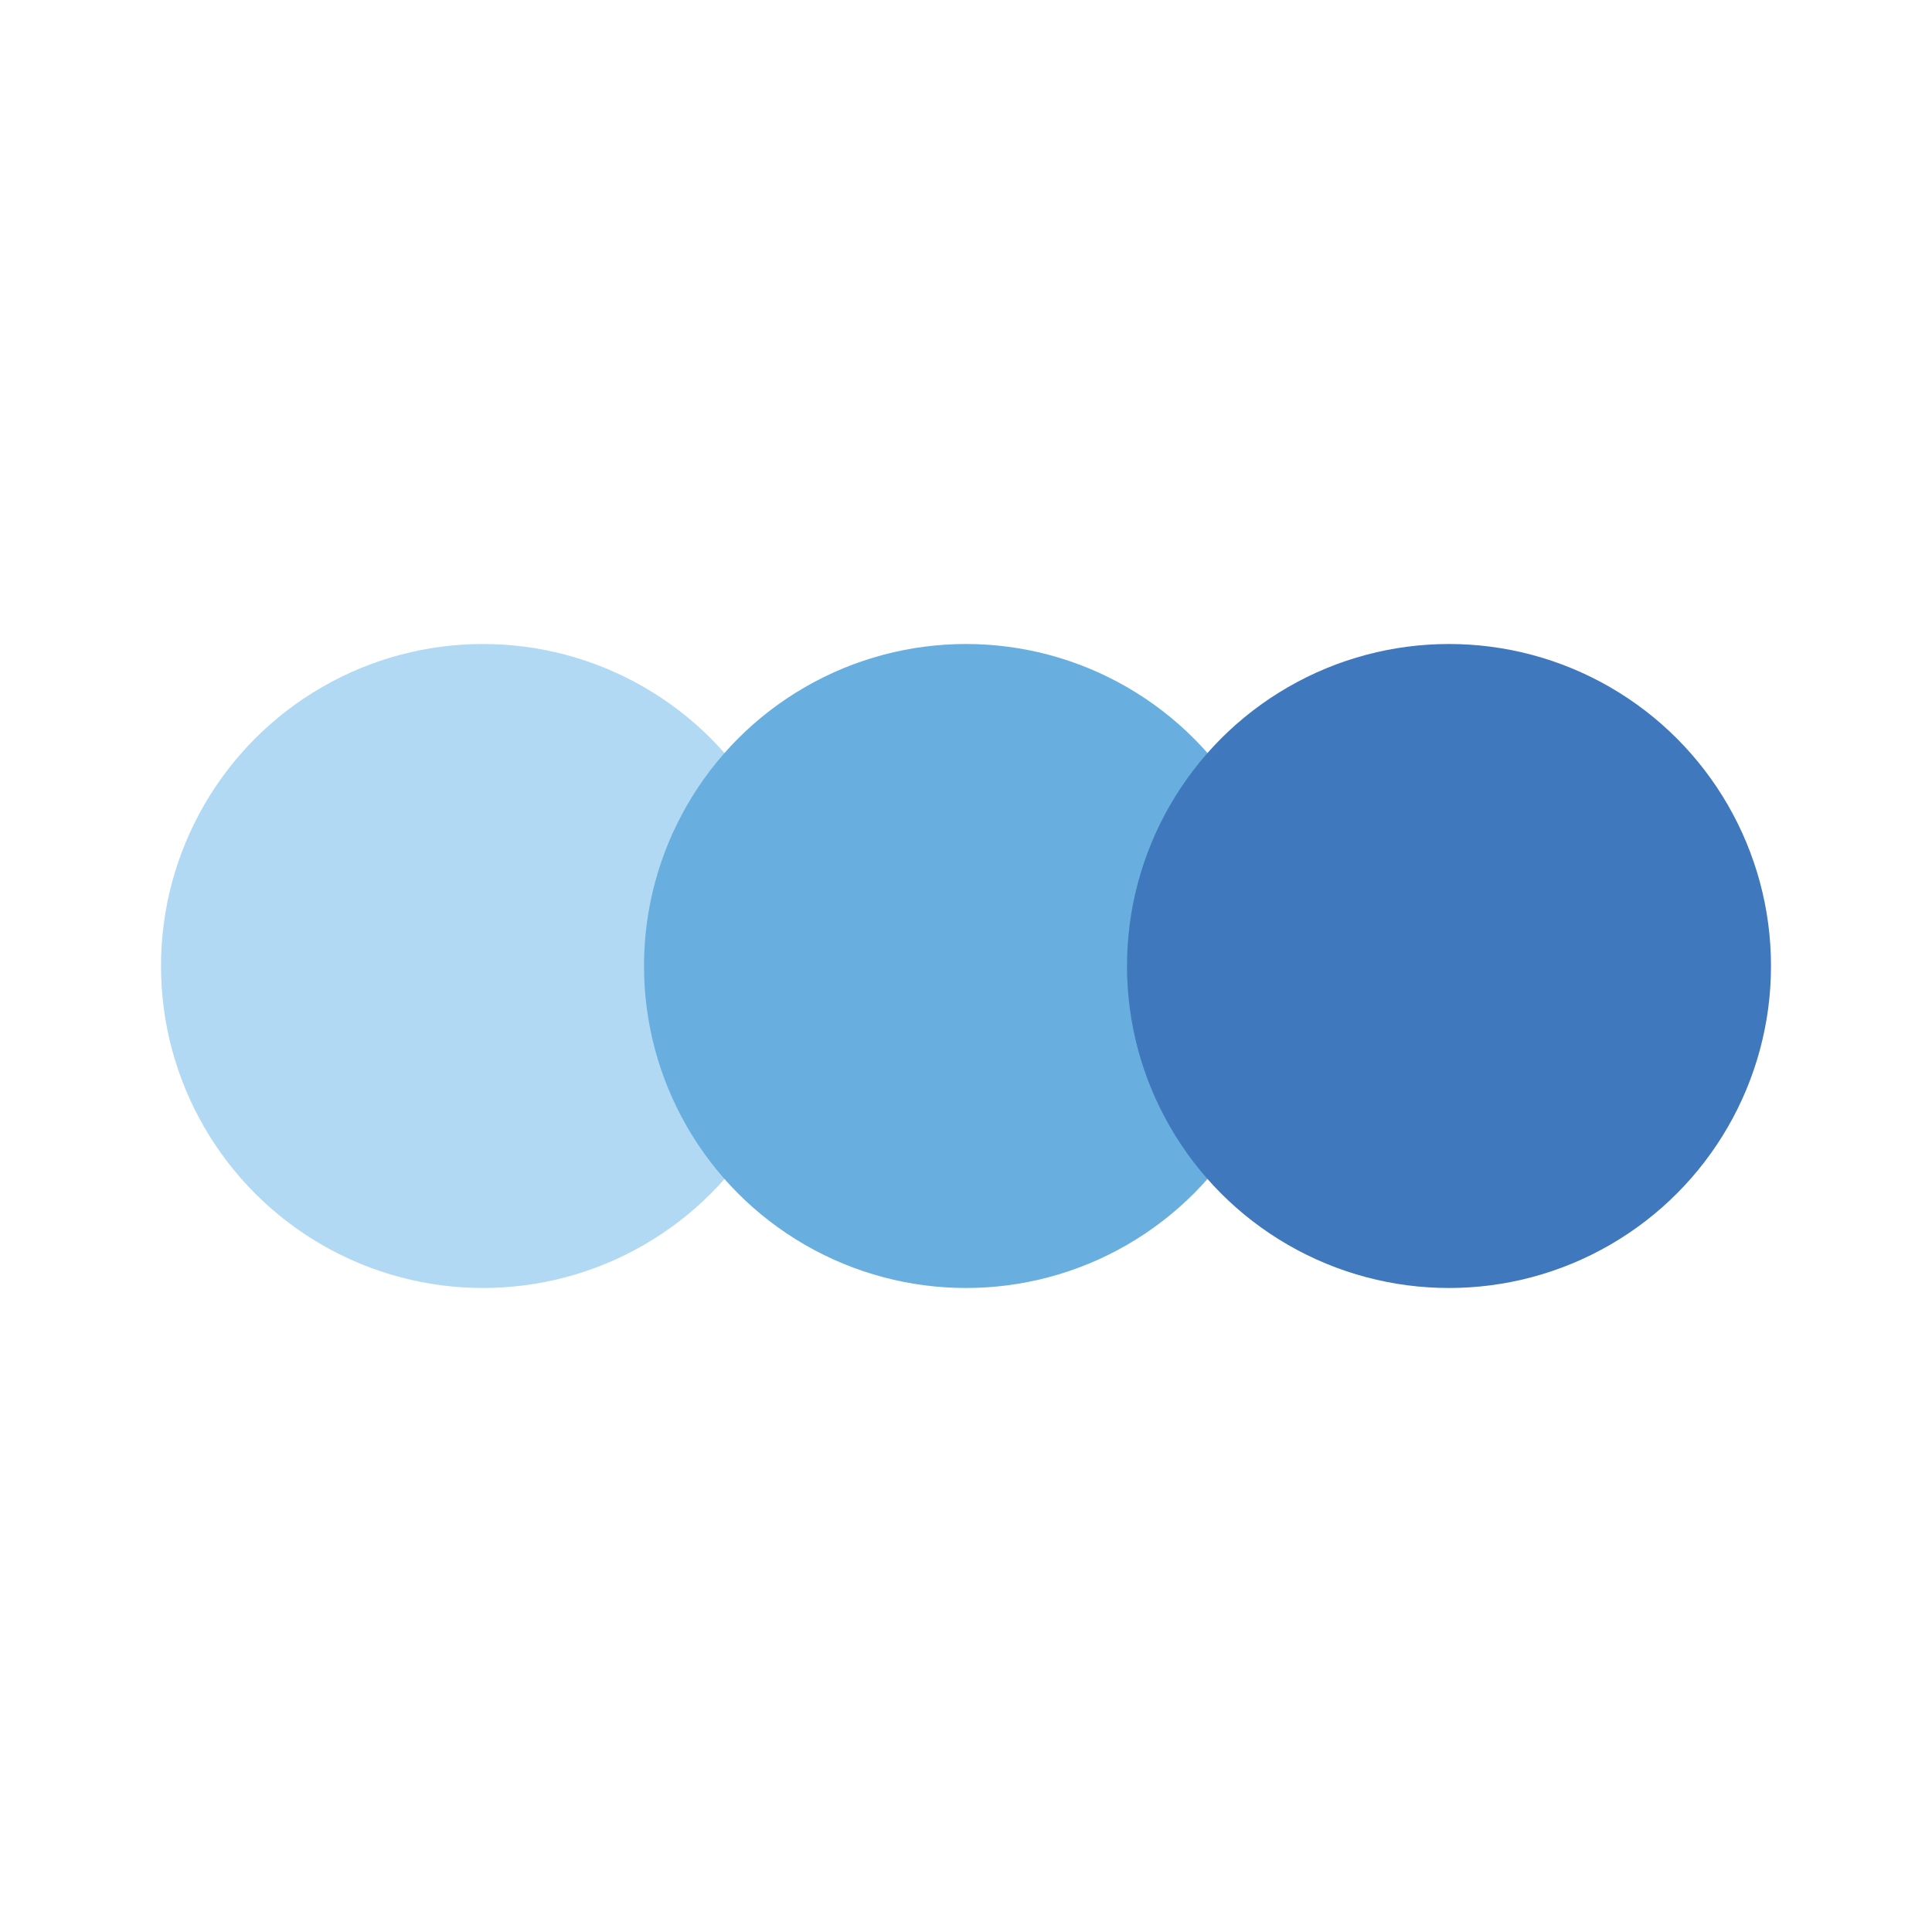 <svg width="180" height="180" viewBox="0 0 180 180" xmlns="http://www.w3.org/2000/svg">
  <circle cx="45" cy="90" r="30" fill="#B2D9F3"/>
  <circle cx="90" cy="90" r="30" fill="#68AFE0"/>
  <circle cx="135" cy="90" r="30" fill="#3F78BC"/>
</svg>
